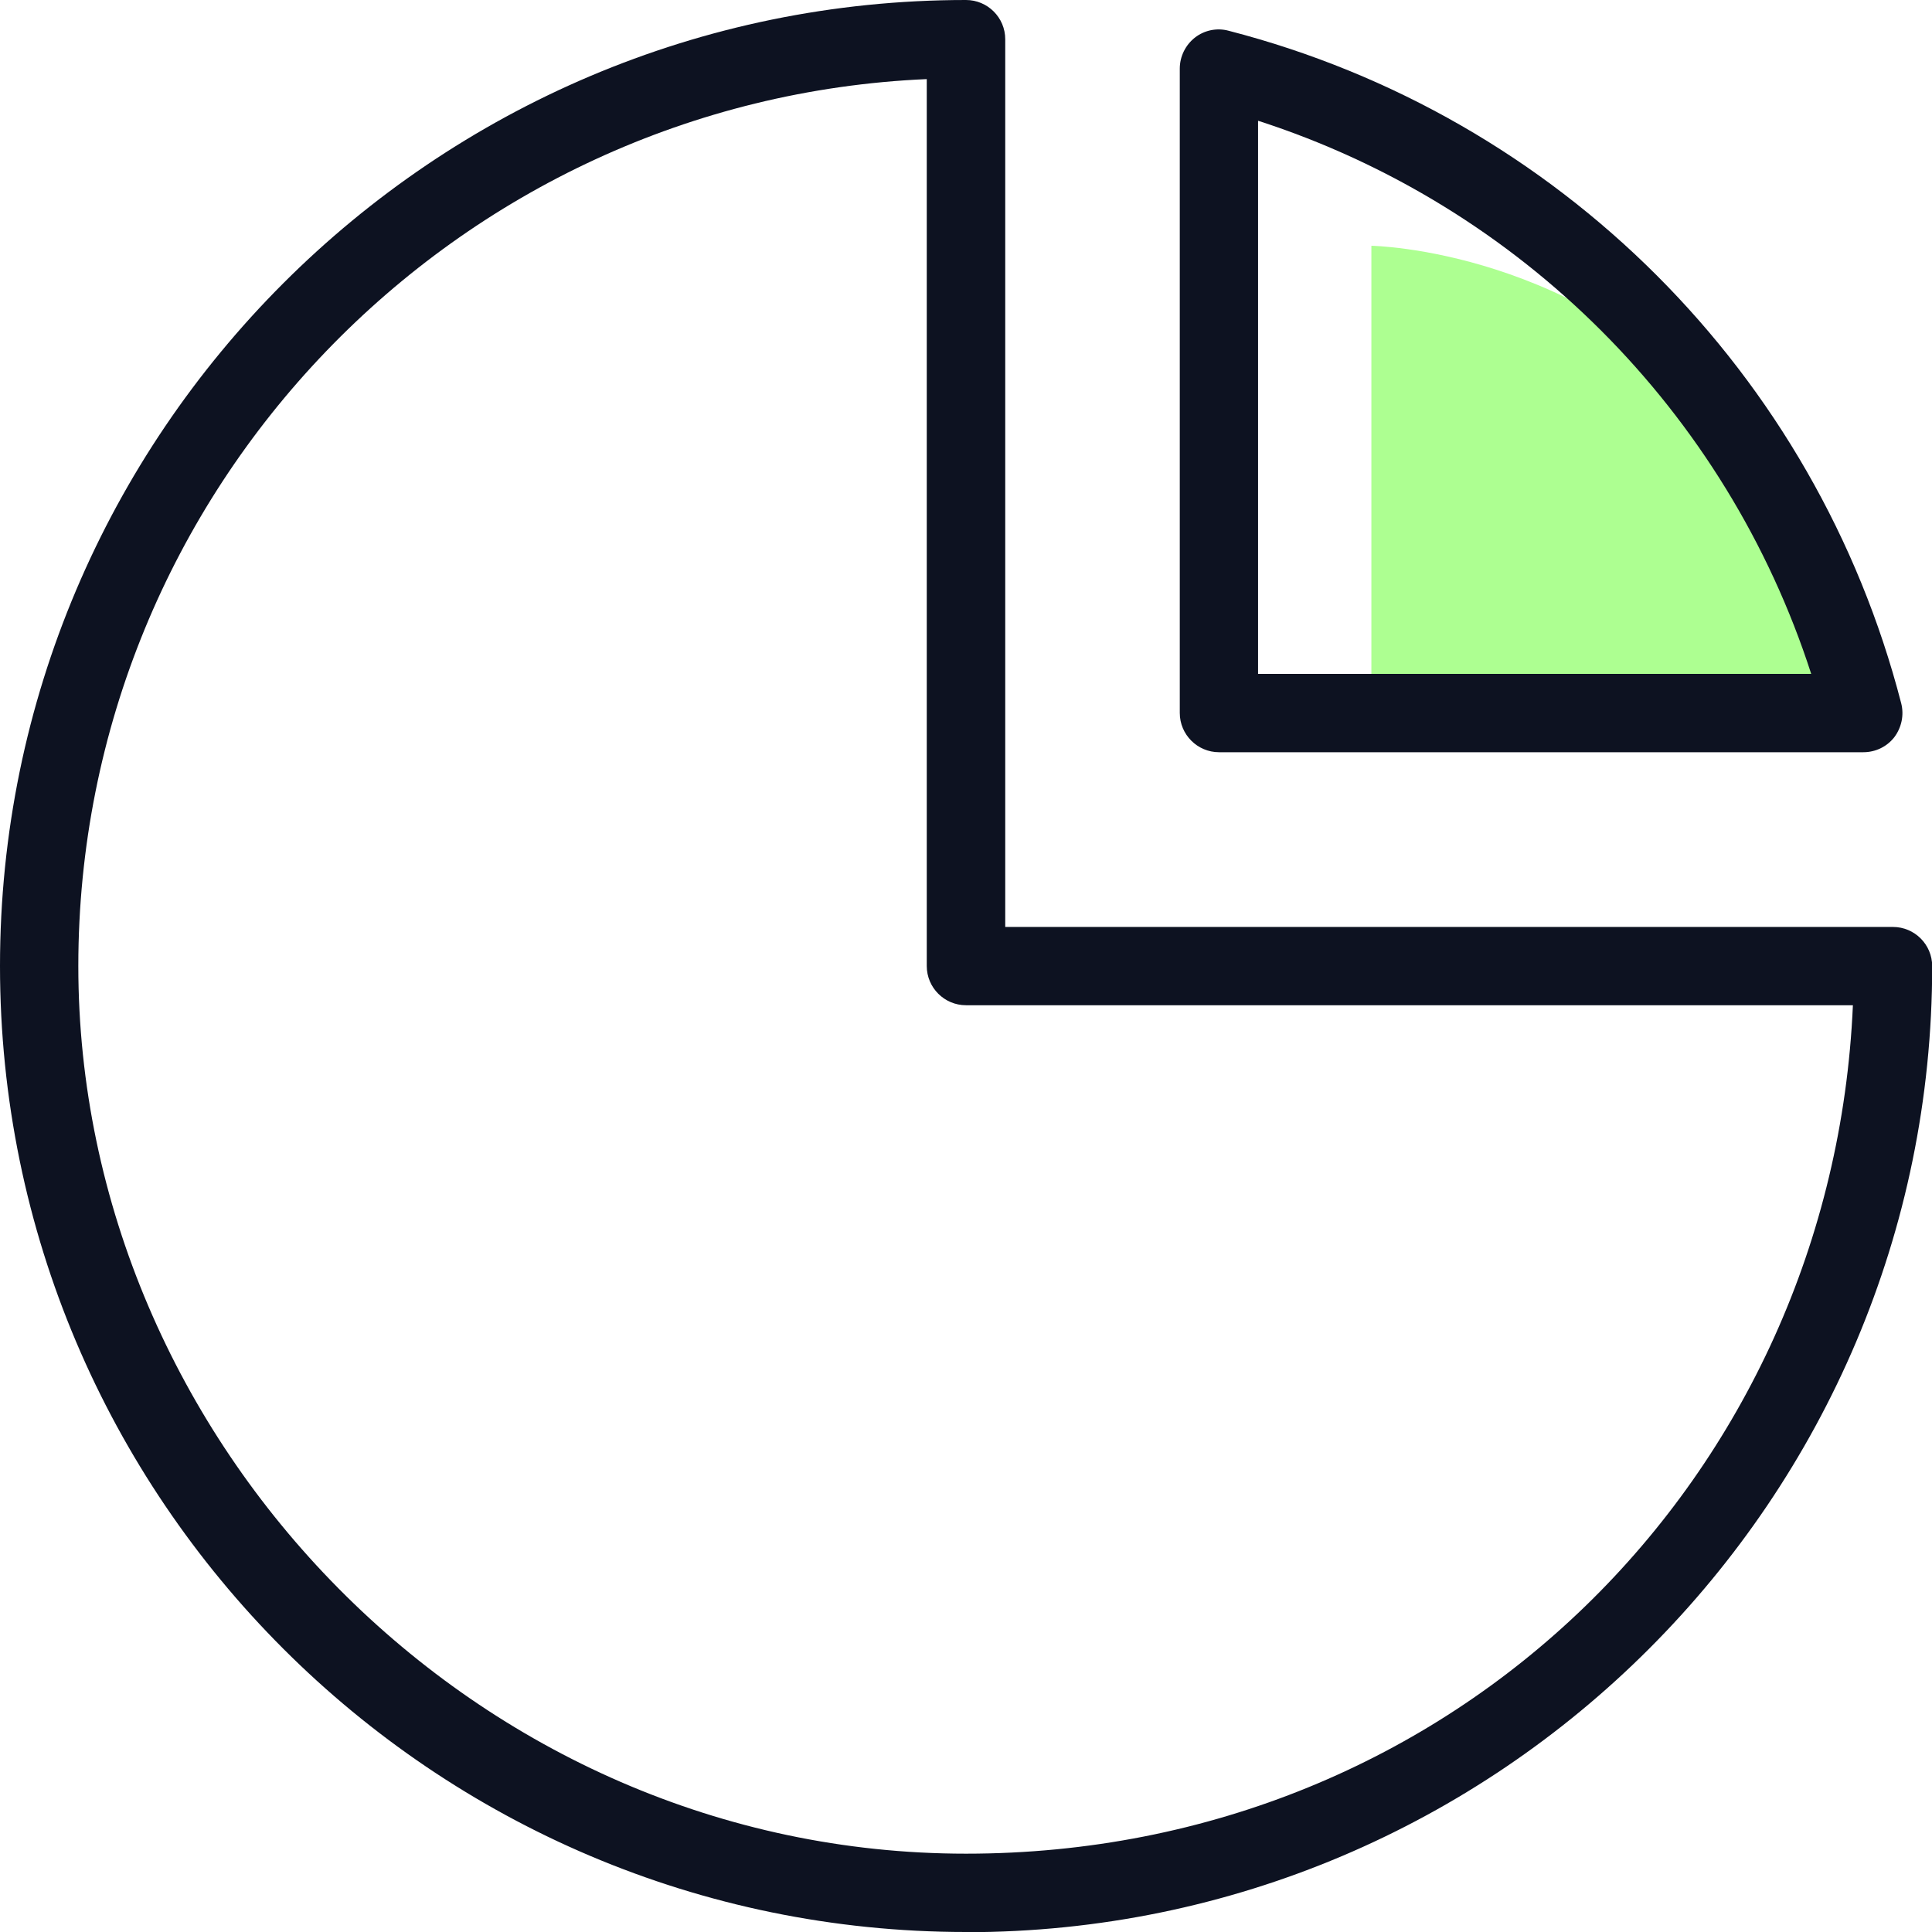 <svg width="52" height="52" viewBox="0 0 52 52" fill="none" xmlns="http://www.w3.org/2000/svg">
<g clip-path="url(#clip0_177_1517)">
<path d="M36.911 19.531V6.615C36.911 6.615 42.627 6.702 46.626 11.497C50.624 16.291 50.033 18.74 50.033 18.74L36.911 19.531Z" fill="#ADFF91"/>
<path d="M26 52C11.665 52 0 40.336 0 26C0 11.665 11.665 0 26 0C26.58 0 27.056 0.471 27.056 1.056V24.949H50.949C51.529 24.949 52.005 25.42 52.005 26.005C52.005 40.341 40.341 52.005 26.005 52.005L26 52ZM24.944 2.129C12.261 2.682 2.108 13.176 2.108 26C2.108 38.824 12.824 49.892 26 49.892C39.176 49.892 49.318 39.739 49.871 27.056H26C25.42 27.056 24.944 26.585 24.944 26V2.129Z" fill="#0D1221"/>
<path d="M50.153 20.246H32.81C32.231 20.246 31.754 19.774 31.754 19.189V1.847C31.754 1.522 31.906 1.213 32.16 1.013C32.415 0.812 32.756 0.742 33.07 0.828C41.945 3.12 48.88 10.055 51.171 18.929C51.252 19.244 51.182 19.579 50.987 19.84C50.787 20.099 50.478 20.246 50.153 20.246ZM33.861 18.138H48.749C46.469 11.079 40.926 5.531 33.861 3.25V18.138Z" fill="#0D1221"/>
</g>
<defs>
<clipPath id="clip0_177_1517">
<rect width="52" height="52" fill="white"/>
</clipPath>
</defs>
</svg>
